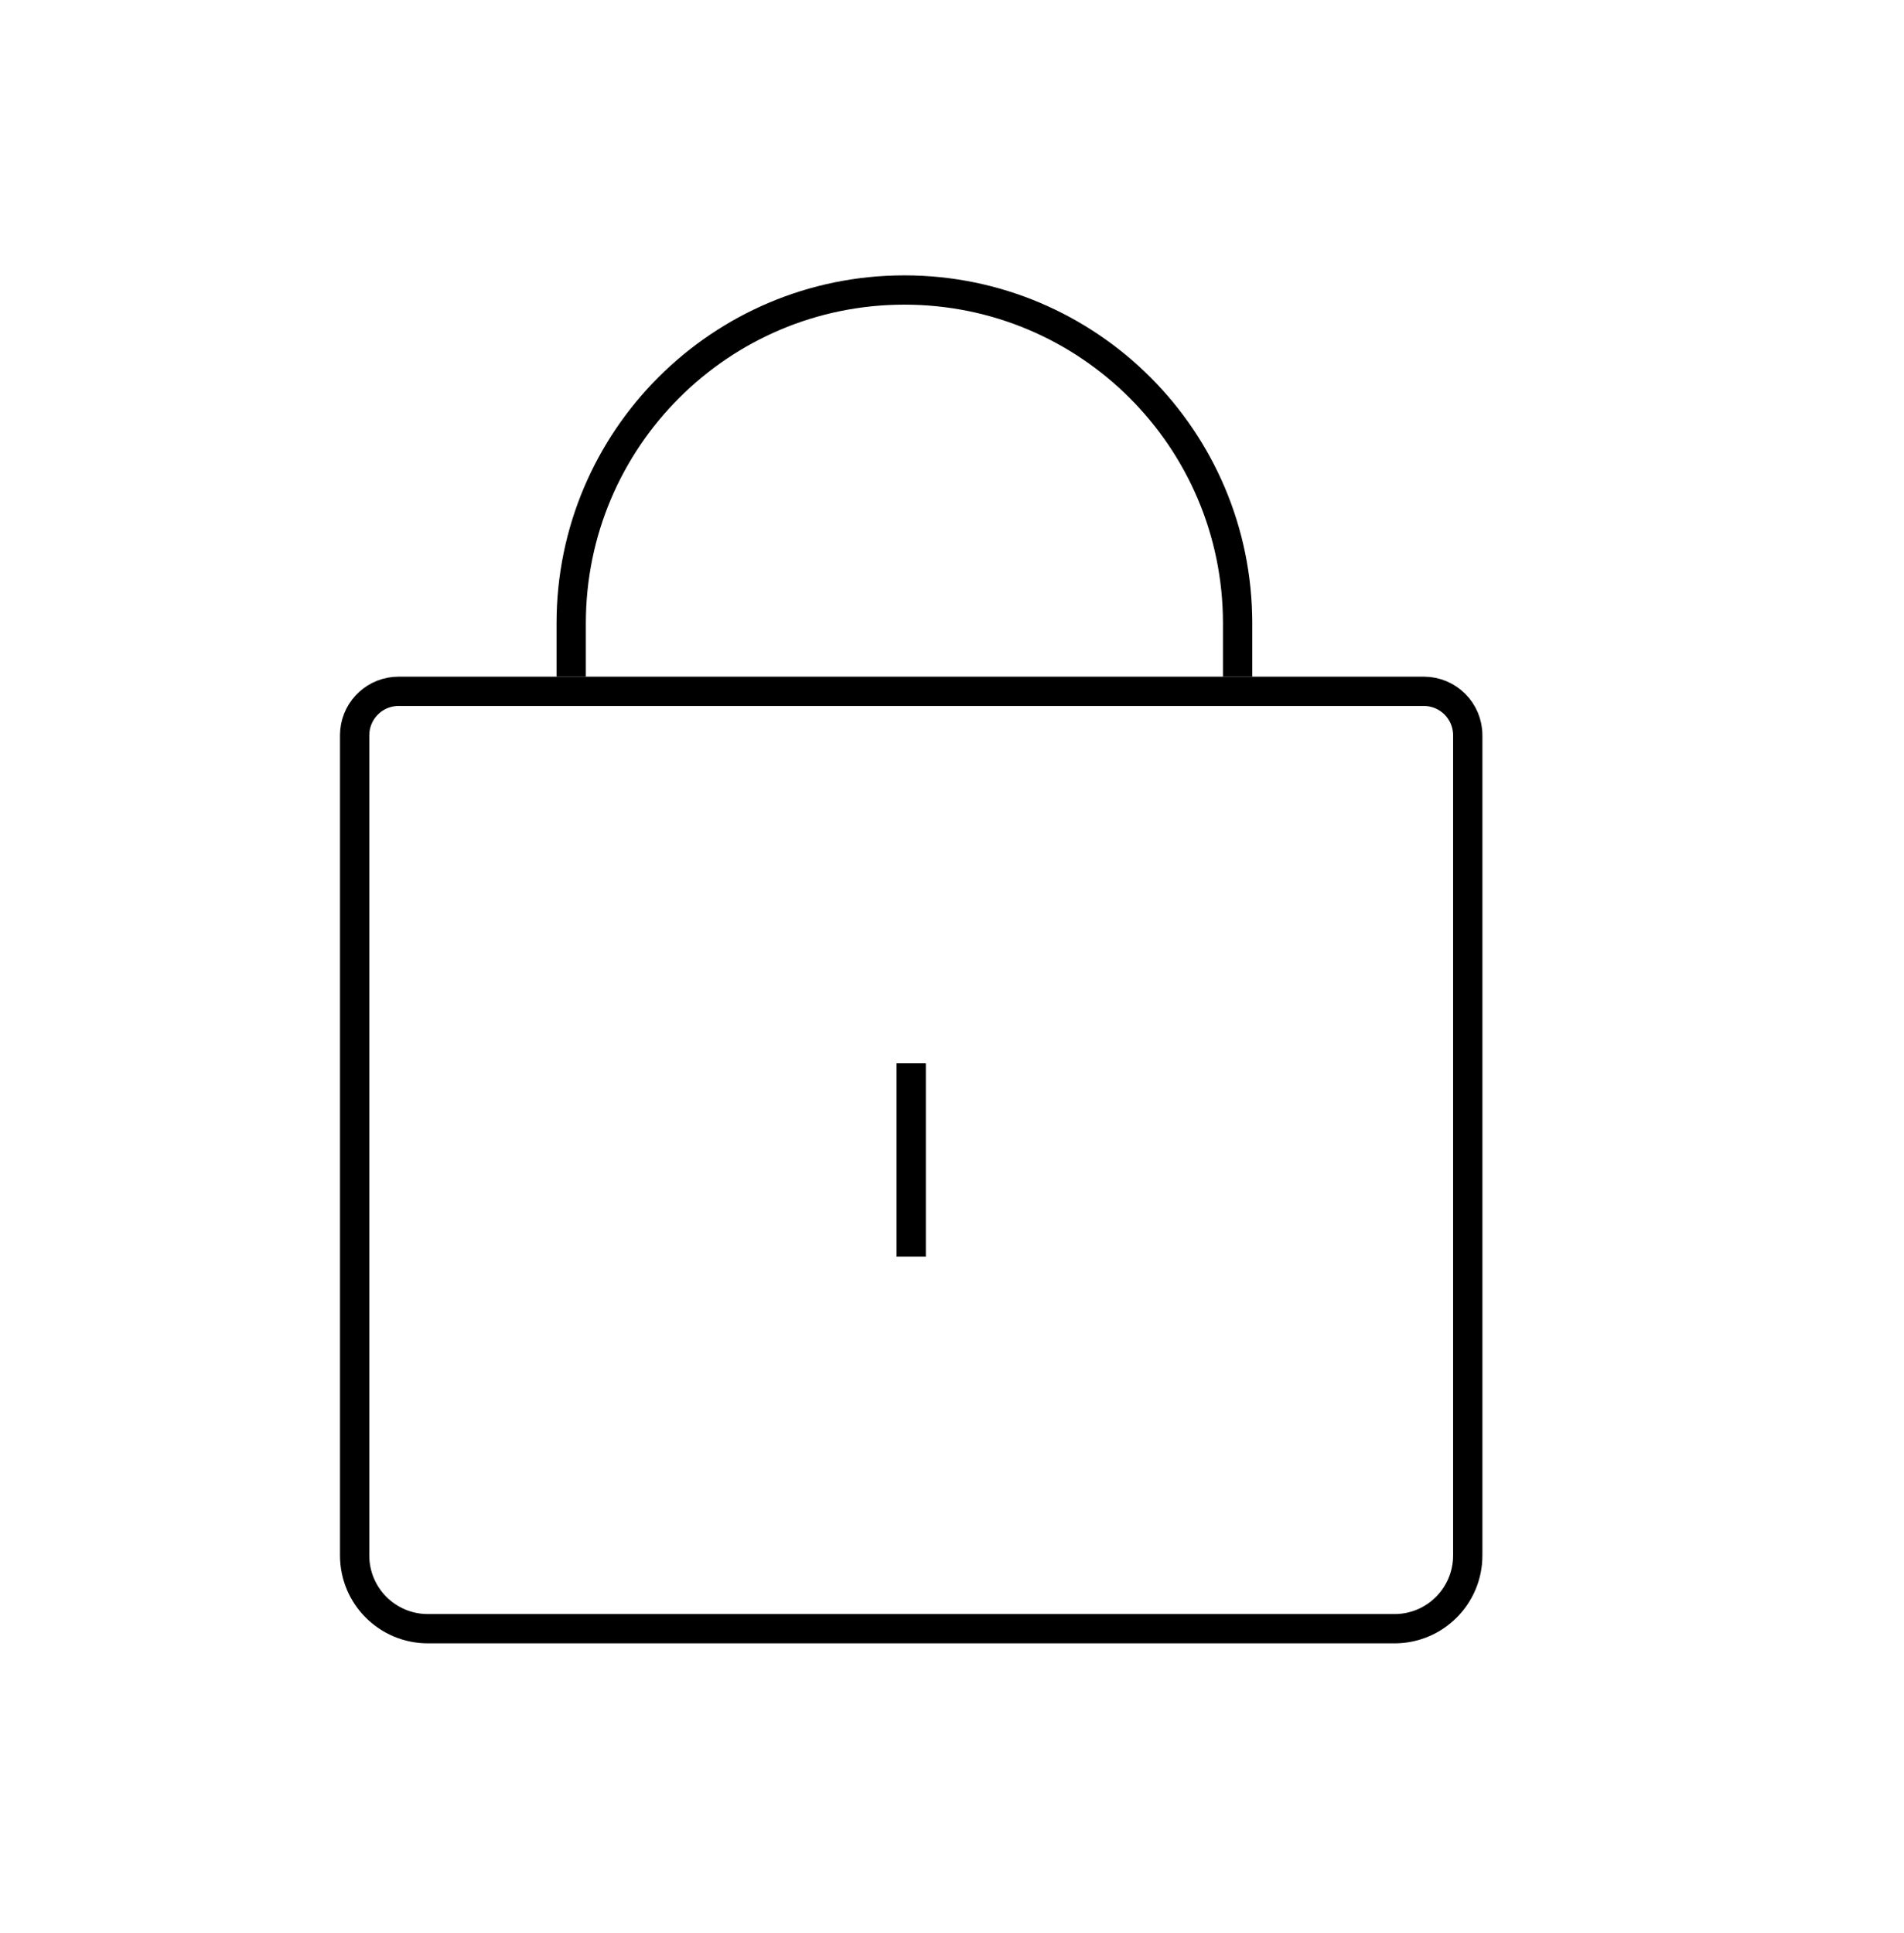 <svg xmlns="http://www.w3.org/2000/svg" fill="none" viewBox="0 0 65 66" height="66" width="65">
<path stroke="black" d="M13.607 23.6H48.607C49.436 23.6 50.107 24.272 50.107 25.1V53.1C50.107 54.481 48.988 55.6 47.607 55.6H14.607C13.226 55.6 12.107 54.481 12.107 53.1V25.1L12.115 24.947C12.192 24.19 12.831 23.6 13.607 23.6Z"></path>
<path stroke="black" d="M31.107 36.3V42.9"></path>
<path stroke="black" d="M19.5 23.1V21.275C19.5 14.993 24.593 9.9 30.875 9.9C37.157 9.9 42.25 14.993 42.25 21.275V23.1"></path>
</svg>
